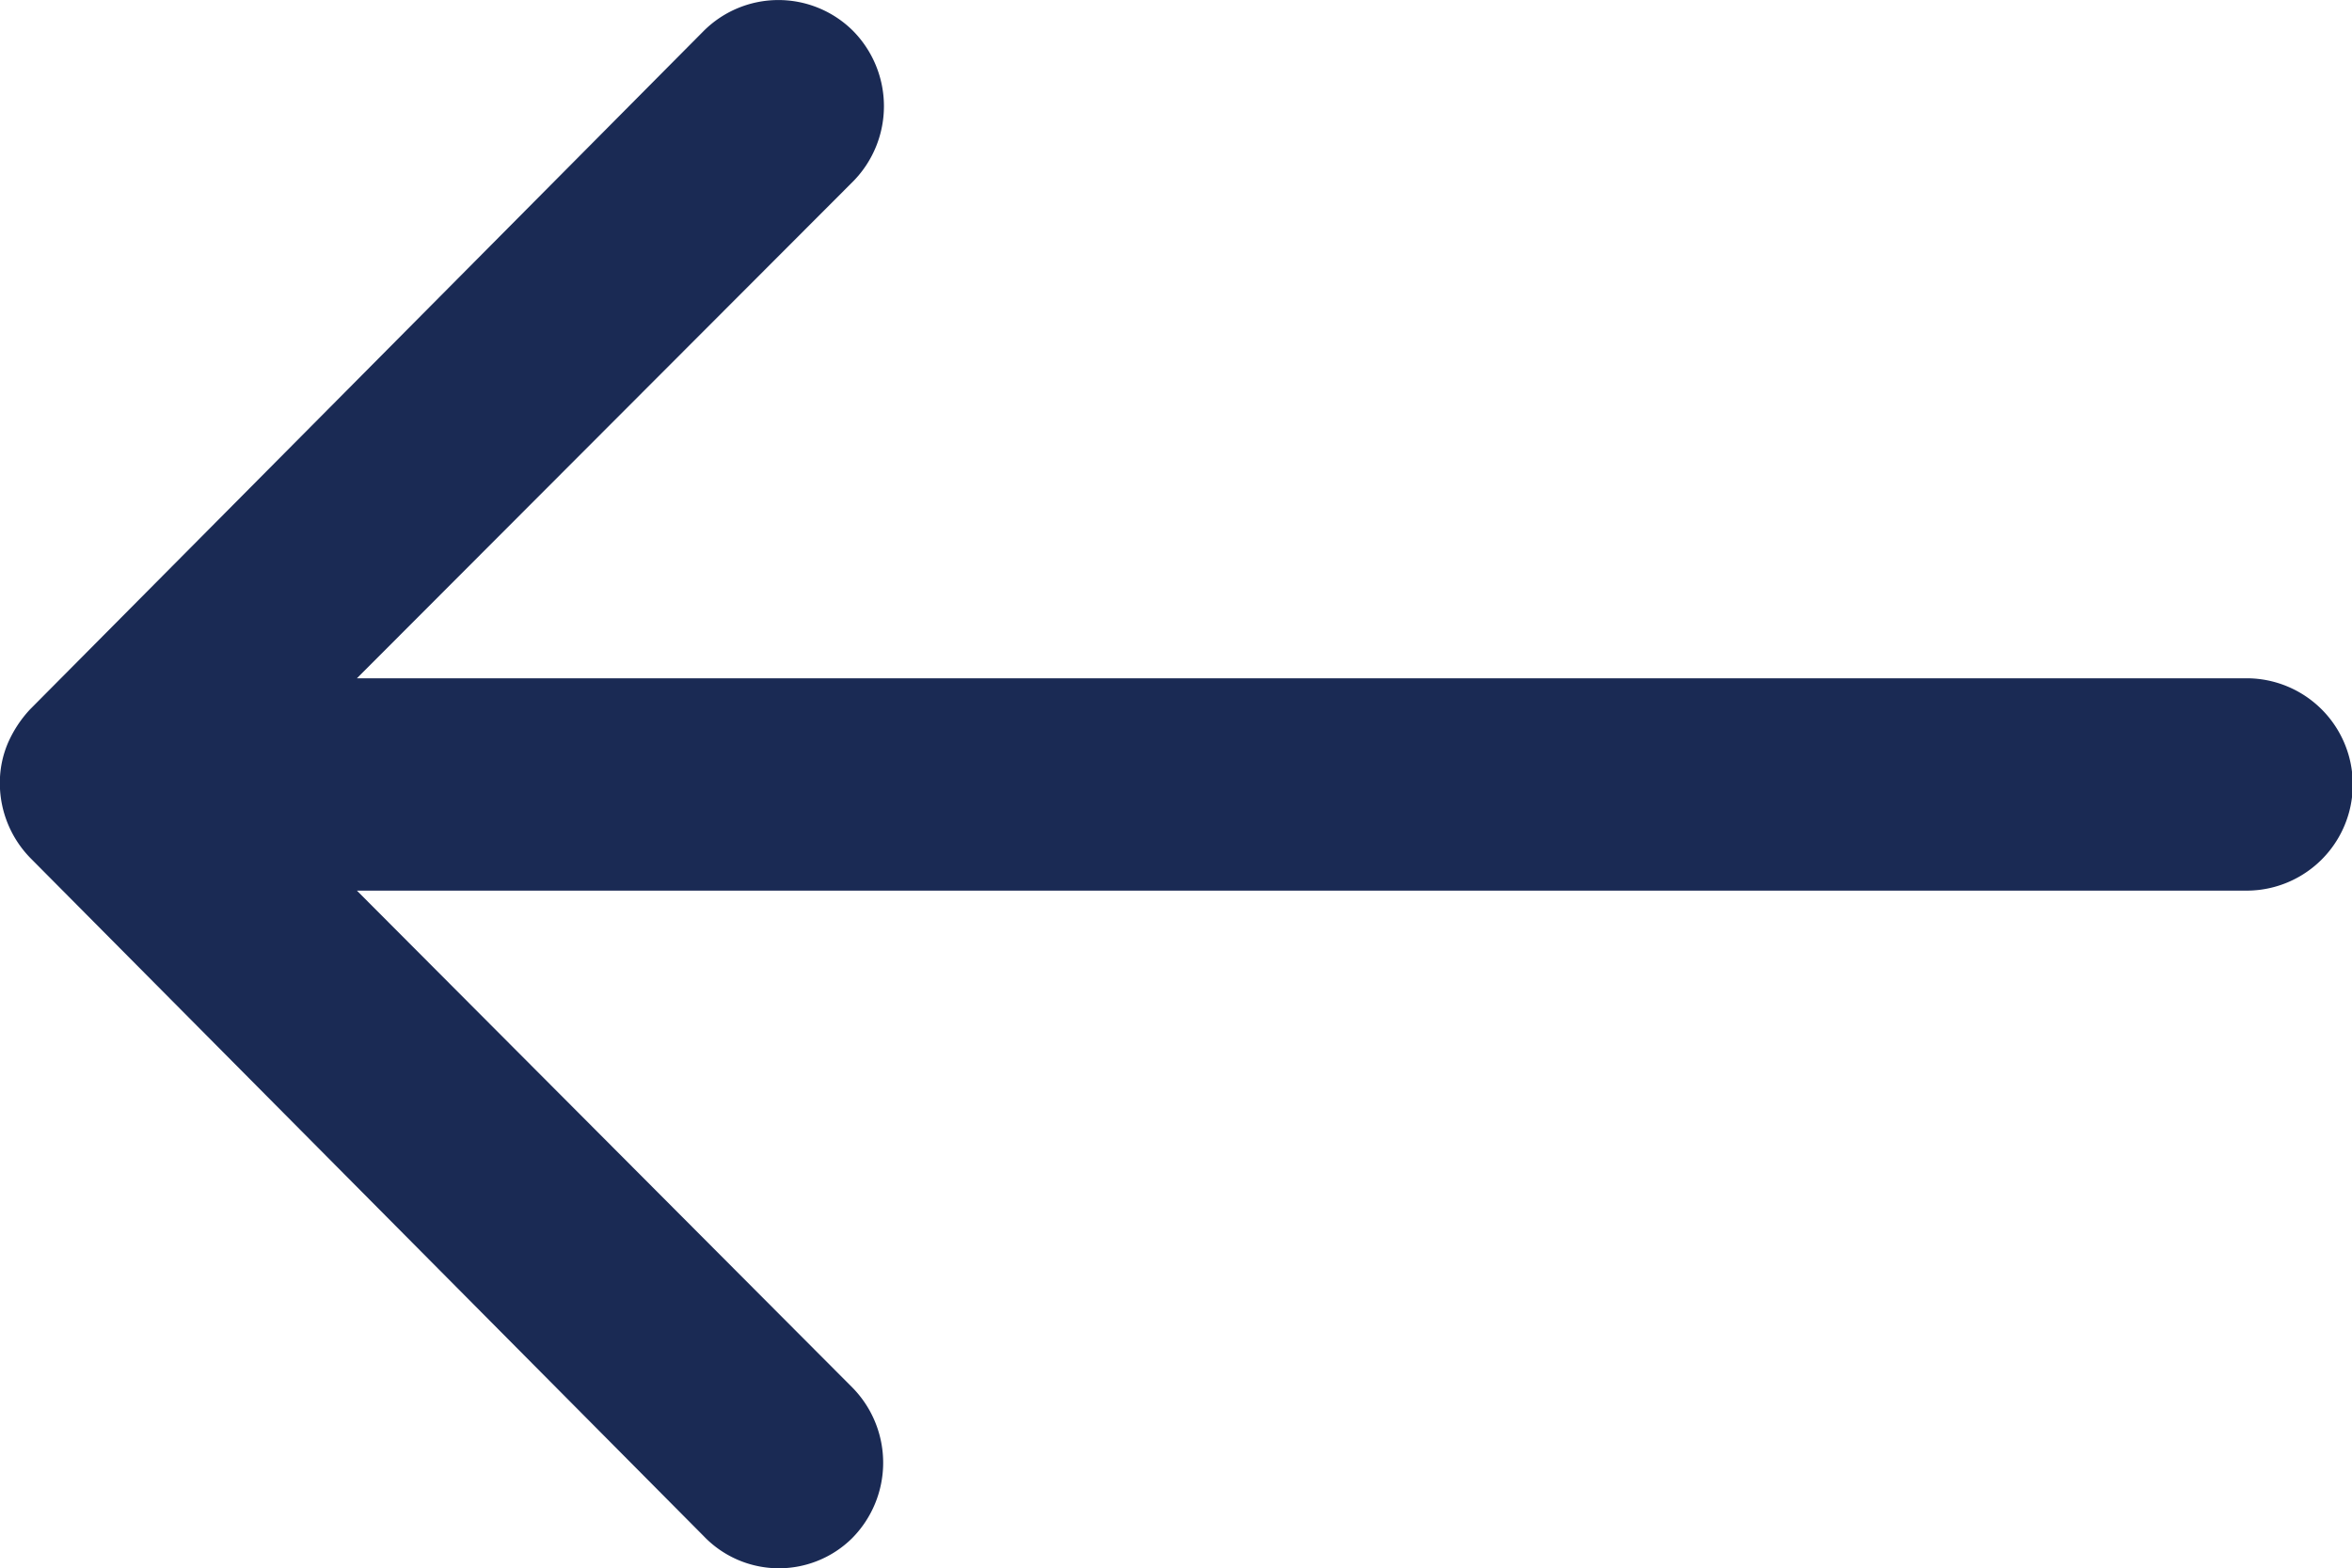 <svg xmlns="http://www.w3.org/2000/svg" width="15.348" height="10.237" viewBox="0 0 15.348 10.237">
  <path id="Icon_ionic-ios-arrow-round-down" data-name="Icon ionic-ios-arrow-round-down" d="M10.04,9.788a.7.7,0,0,0-.981-.005L5.813,13.019V.688a.693.693,0,0,0-1.386,0V13.019L1.18,9.777A.7.7,0,0,0,.2,9.783a.69.69,0,0,0,.005.976l4.425,4.393h0a.778.778,0,0,0,.219.144.661.661,0,0,0,.267.053.7.7,0,0,0,.485-.2l4.425-4.393A.679.679,0,0,0,10.04,9.788Z" transform="translate(15.348) rotate(90)" fill="#1a2a54"/>
</svg>
